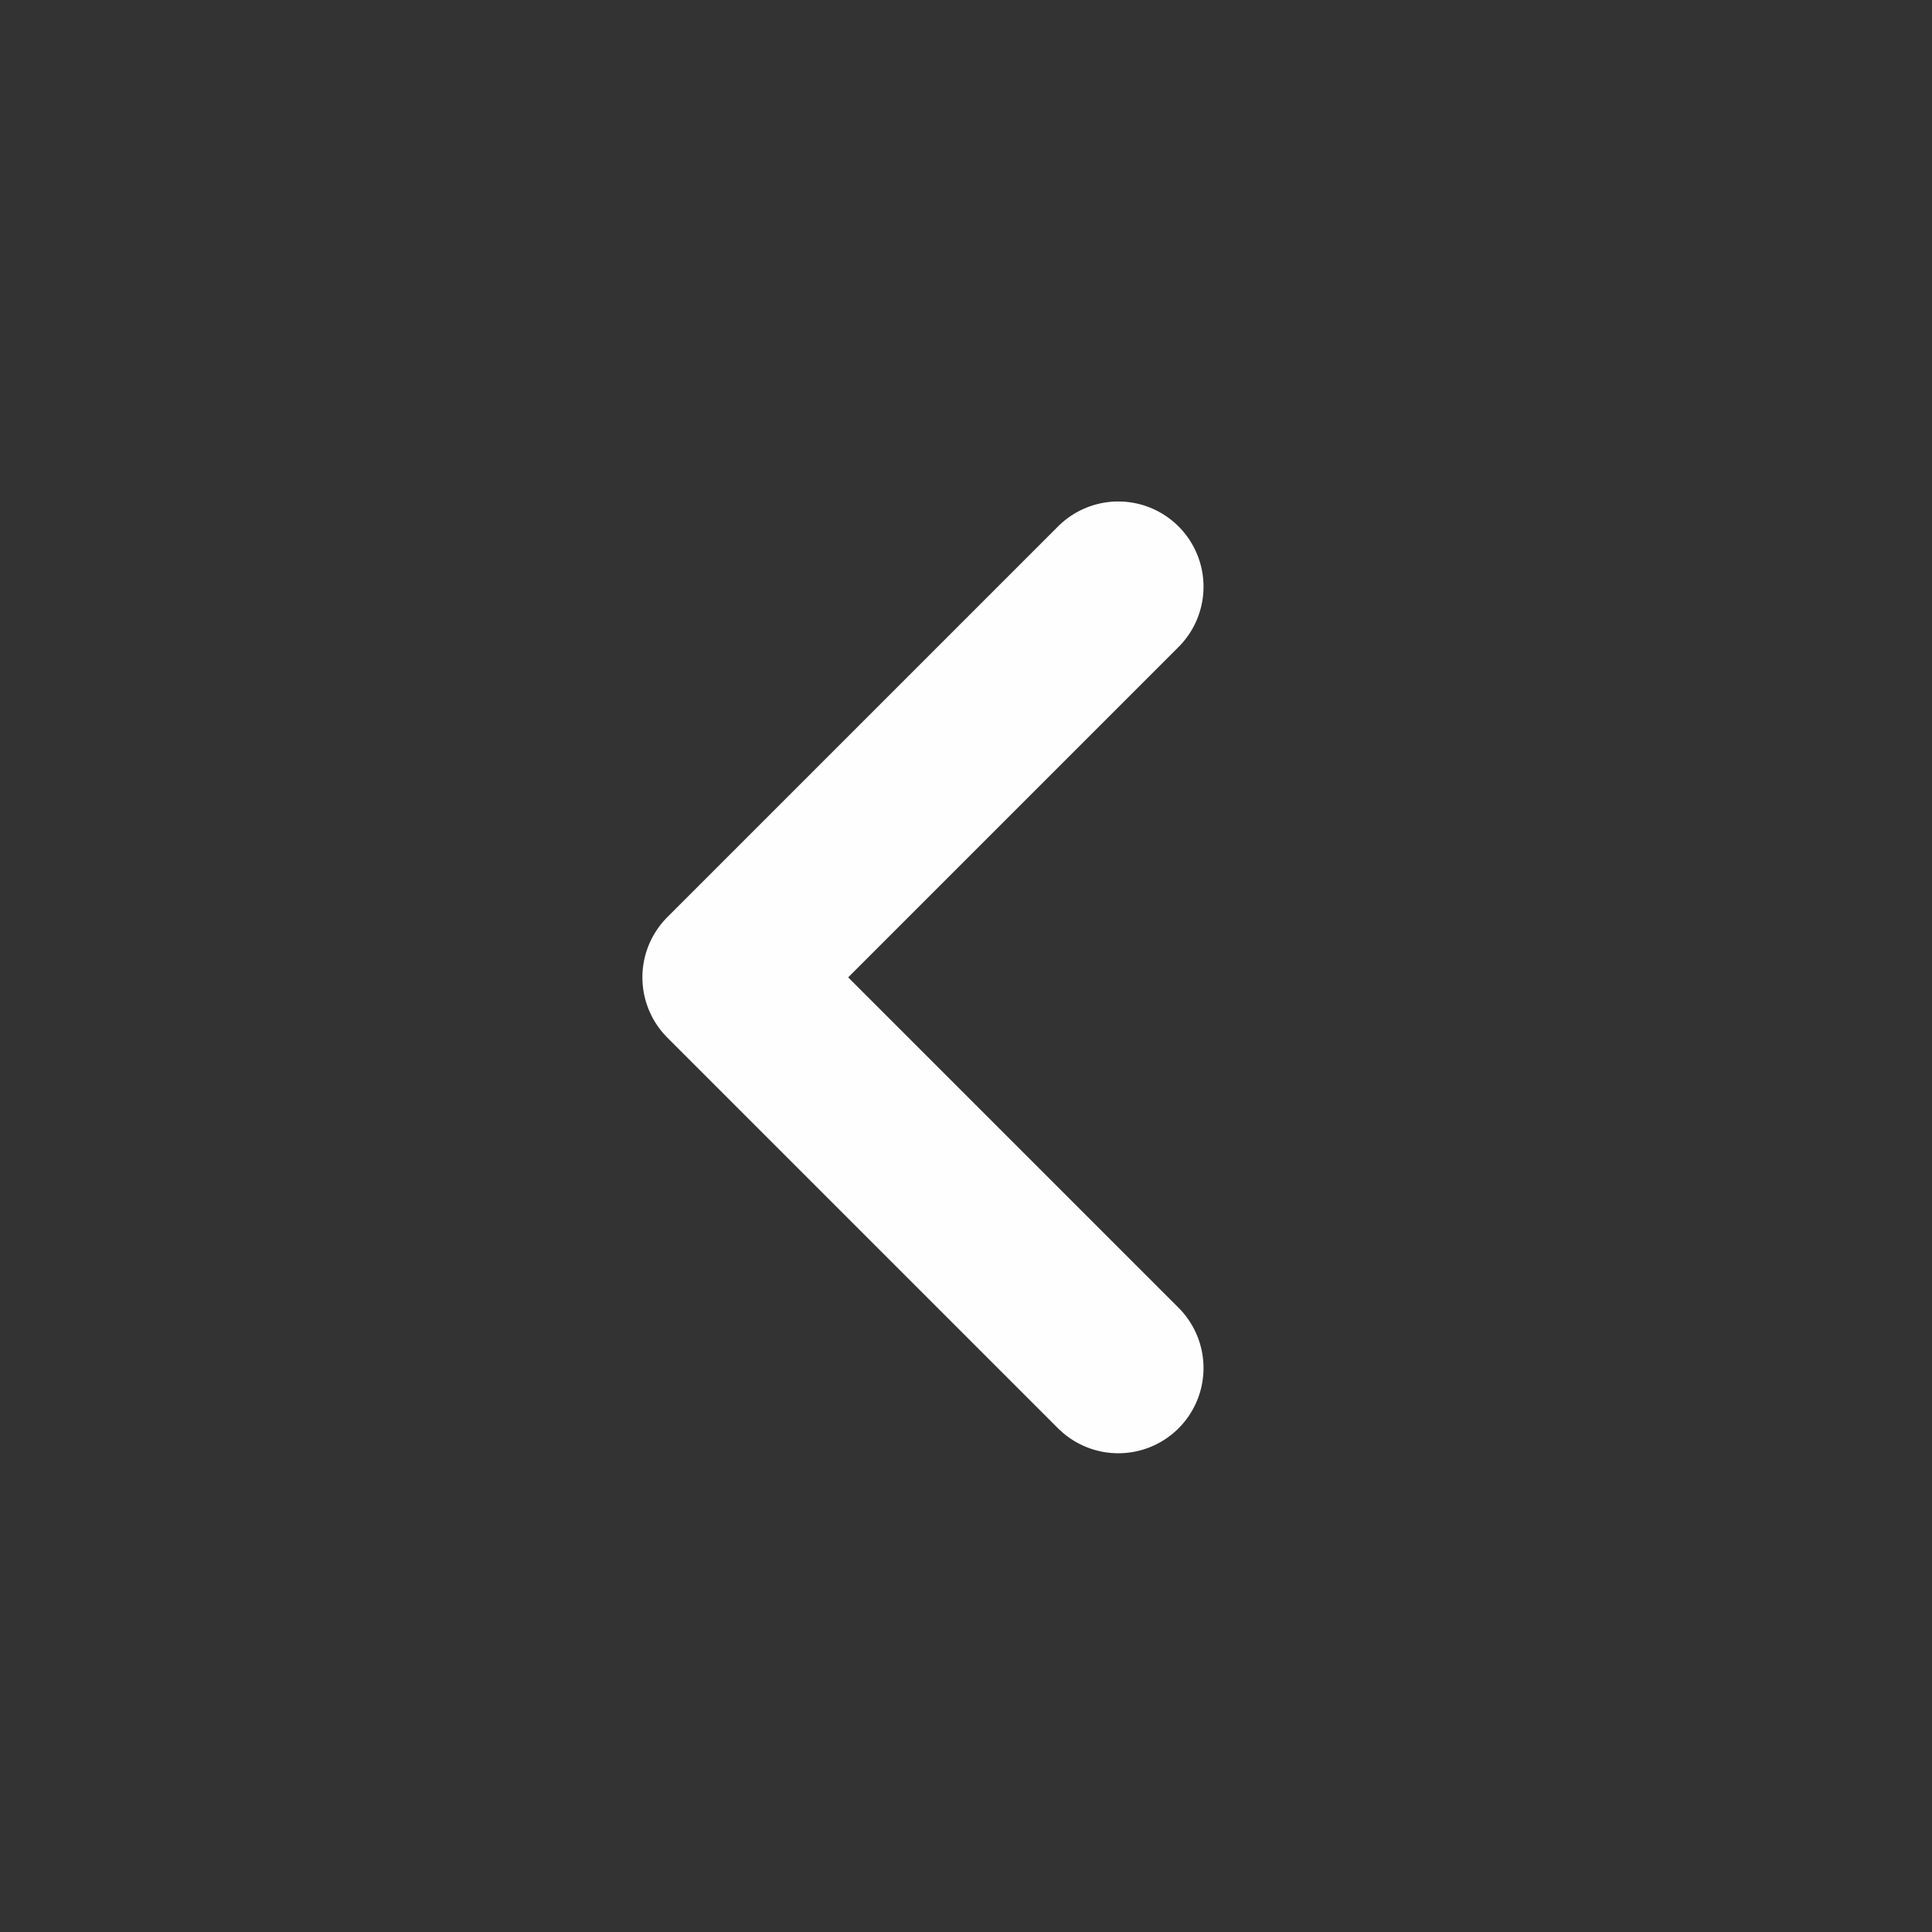 <svg width="34" height="34" viewBox="0 0 34 34" fill="none" xmlns="http://www.w3.org/2000/svg">
<rect x="0" y="0" width="34" height="34" fill="#333333" stroke="none"/>
<path d="M19.68 10.325L12.805 17.2L19.68 24.075" stroke="#FFFEFE" stroke-width="3" stroke-linecap="round" stroke-linejoin="round"/>
</svg>
